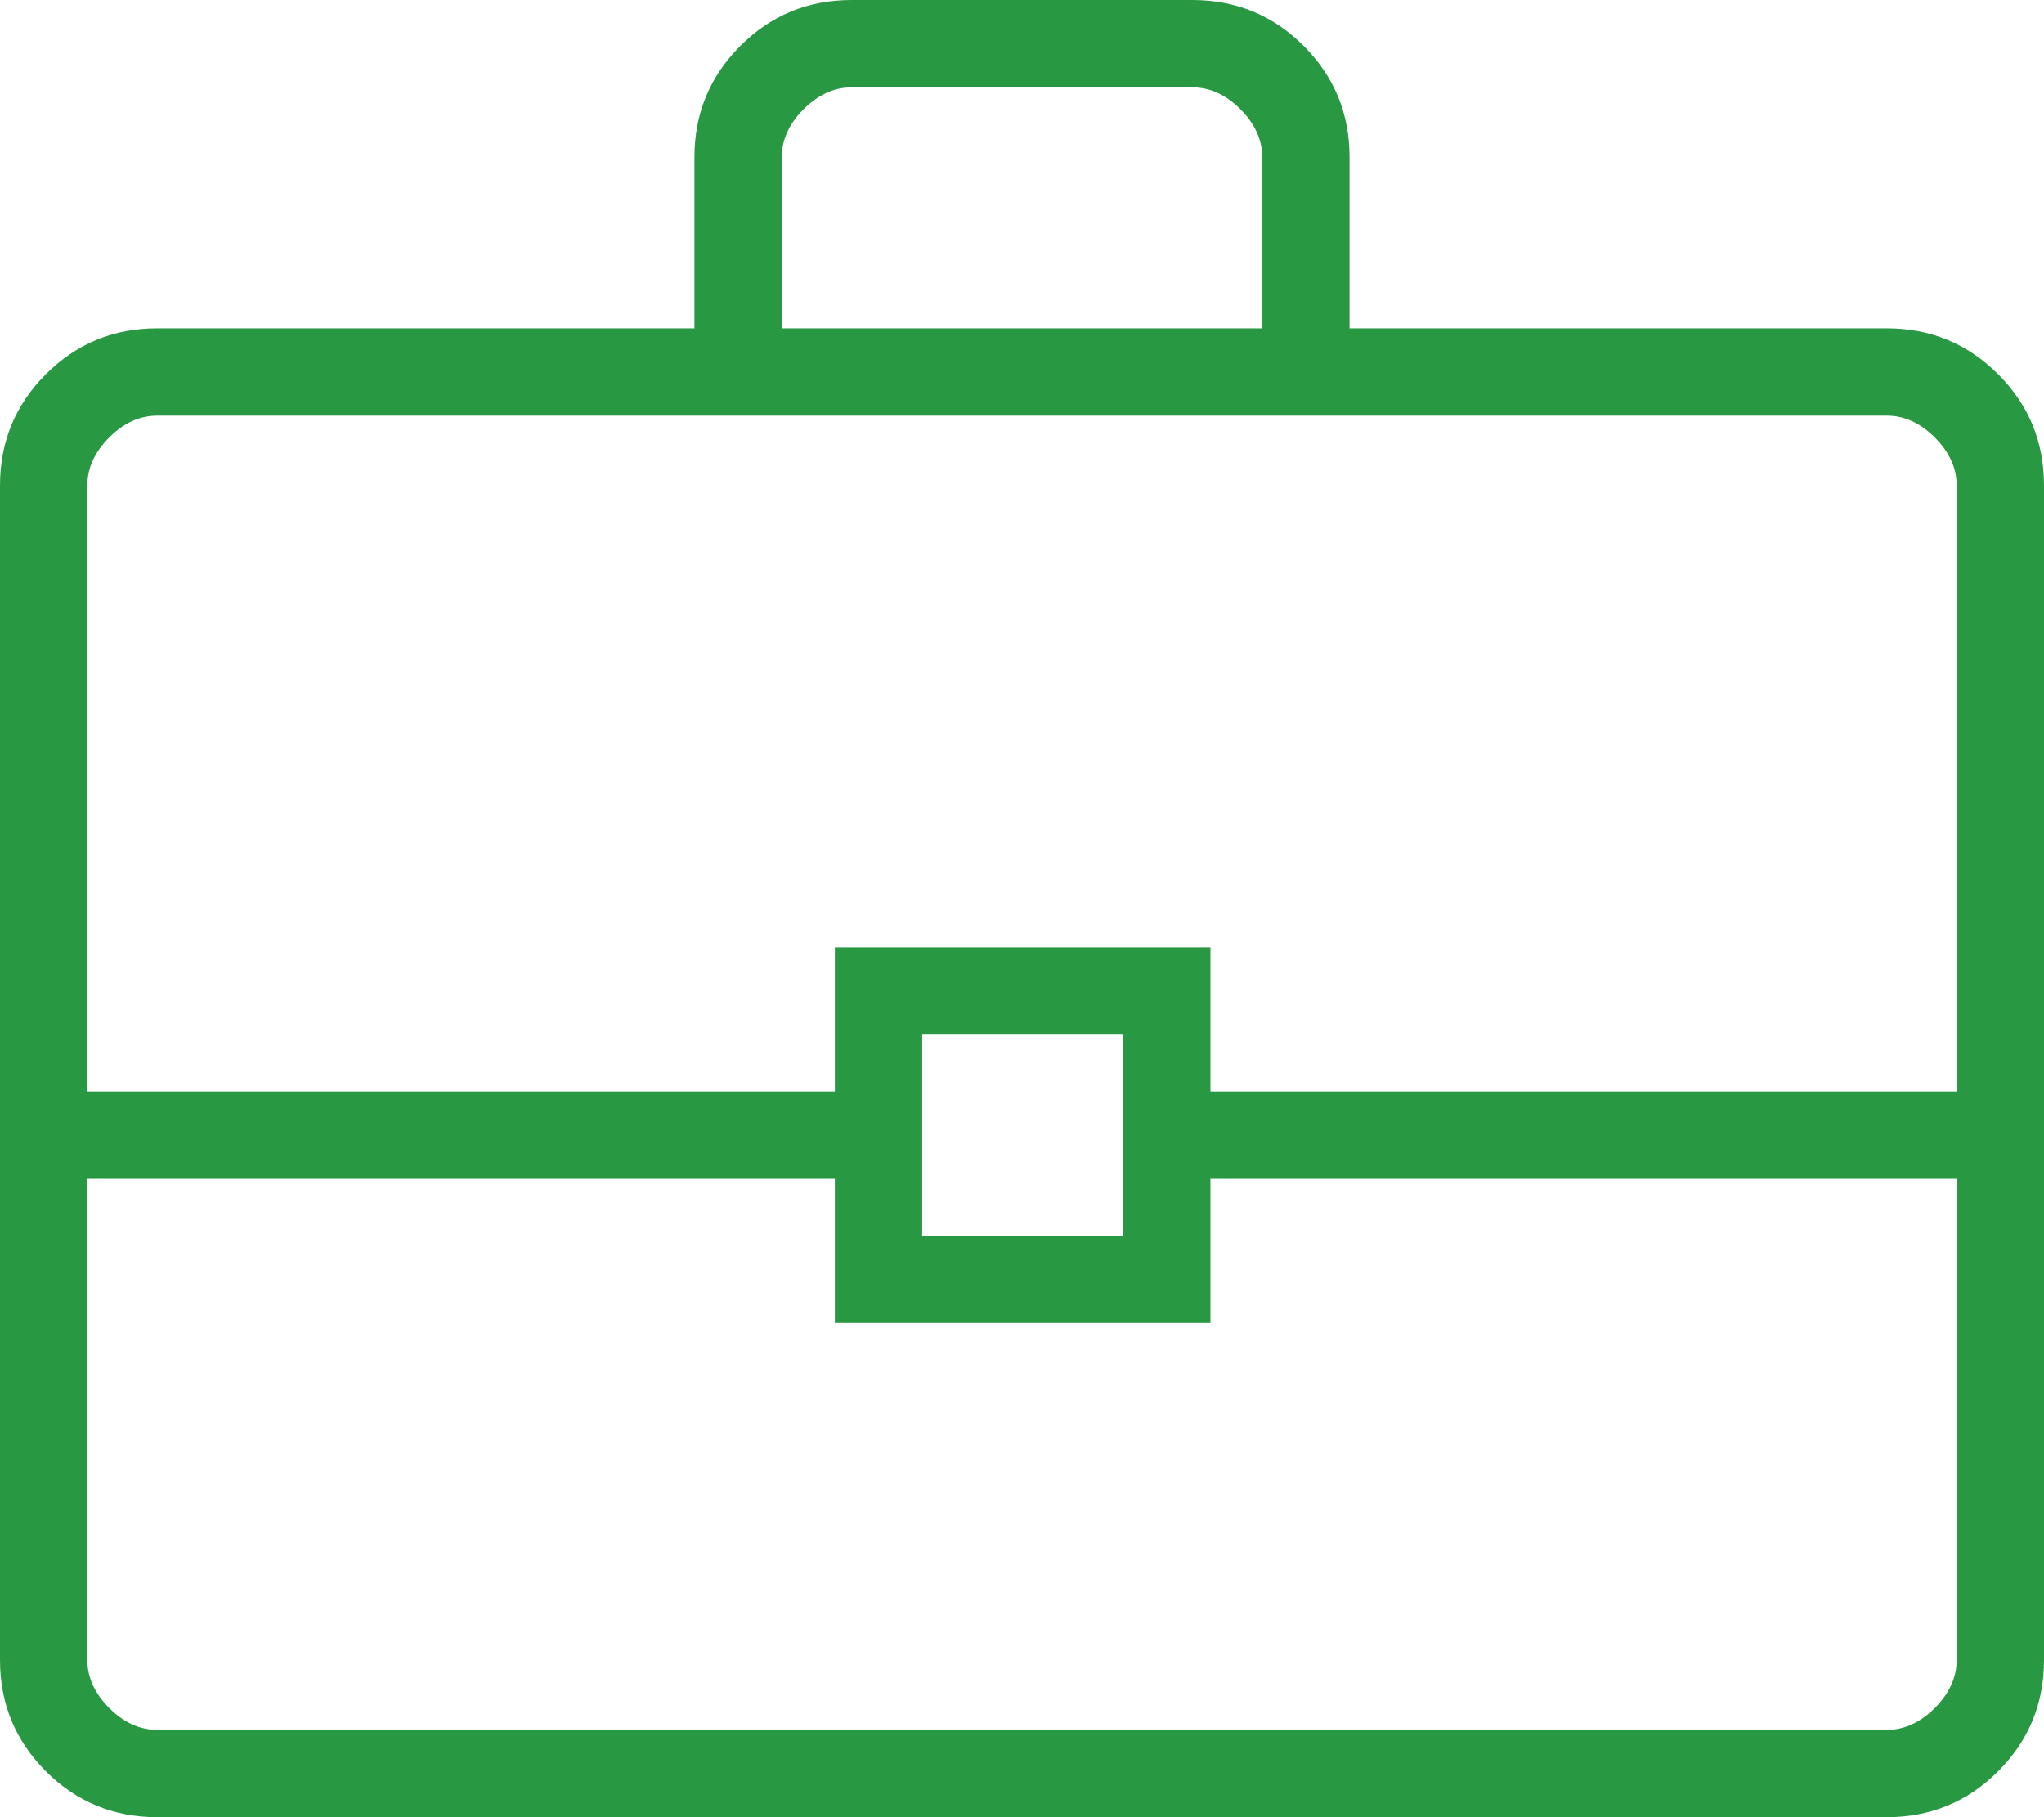 <svg width="36" height="32" viewBox="0 0 36 32" fill="none" xmlns="http://www.w3.org/2000/svg">
<path fill-rule="evenodd" clip-rule="evenodd" d="M2.769 32C2.001 32 1.347 31.731 0.808 31.192C0.269 30.653 0 29.999 0 29.231V8.55C0 7.781 0.269 7.128 0.808 6.589C1.347 6.05 2.001 5.781 2.769 5.781H12.231V2.769C12.231 2.001 12.5 1.347 13.039 0.808C13.578 0.269 14.231 0 15 0H21C21.769 0 22.422 0.269 22.961 0.808C23.5 1.347 23.769 2.001 23.769 2.769V5.781H33.231C33.999 5.781 34.653 6.05 35.192 6.589C35.731 7.128 36 7.781 36 8.55V29.231C36 29.999 35.731 30.653 35.192 31.192C34.653 31.731 33.999 32 33.231 32H2.769ZM13.769 5.781H22.231V2.769C22.231 2.462 22.102 2.179 21.846 1.923C21.59 1.667 21.308 1.538 21 1.538H15C14.692 1.538 14.41 1.667 14.154 1.923C13.897 2.179 13.769 2.462 13.769 2.769V5.781ZM21.319 20.758H34.462V29.231C34.462 29.538 34.333 29.82 34.077 30.077C33.821 30.333 33.538 30.462 33.231 30.462H2.769C2.462 30.462 2.179 30.333 1.923 30.077C1.667 29.82 1.538 29.538 1.538 29.231V20.758H14.704V23.296H21.319V20.758ZM16.242 21.758H19.781V18.219H16.242V21.758ZM14.704 19.219H1.538V8.55C1.538 8.242 1.667 7.96 1.923 7.704C2.179 7.447 2.462 7.319 2.769 7.319H33.231C33.538 7.319 33.821 7.447 34.077 7.704C34.333 7.96 34.462 8.242 34.462 8.55V19.219H21.319V16.681H14.704V19.219Z" fill="#289842"/>
</svg>
